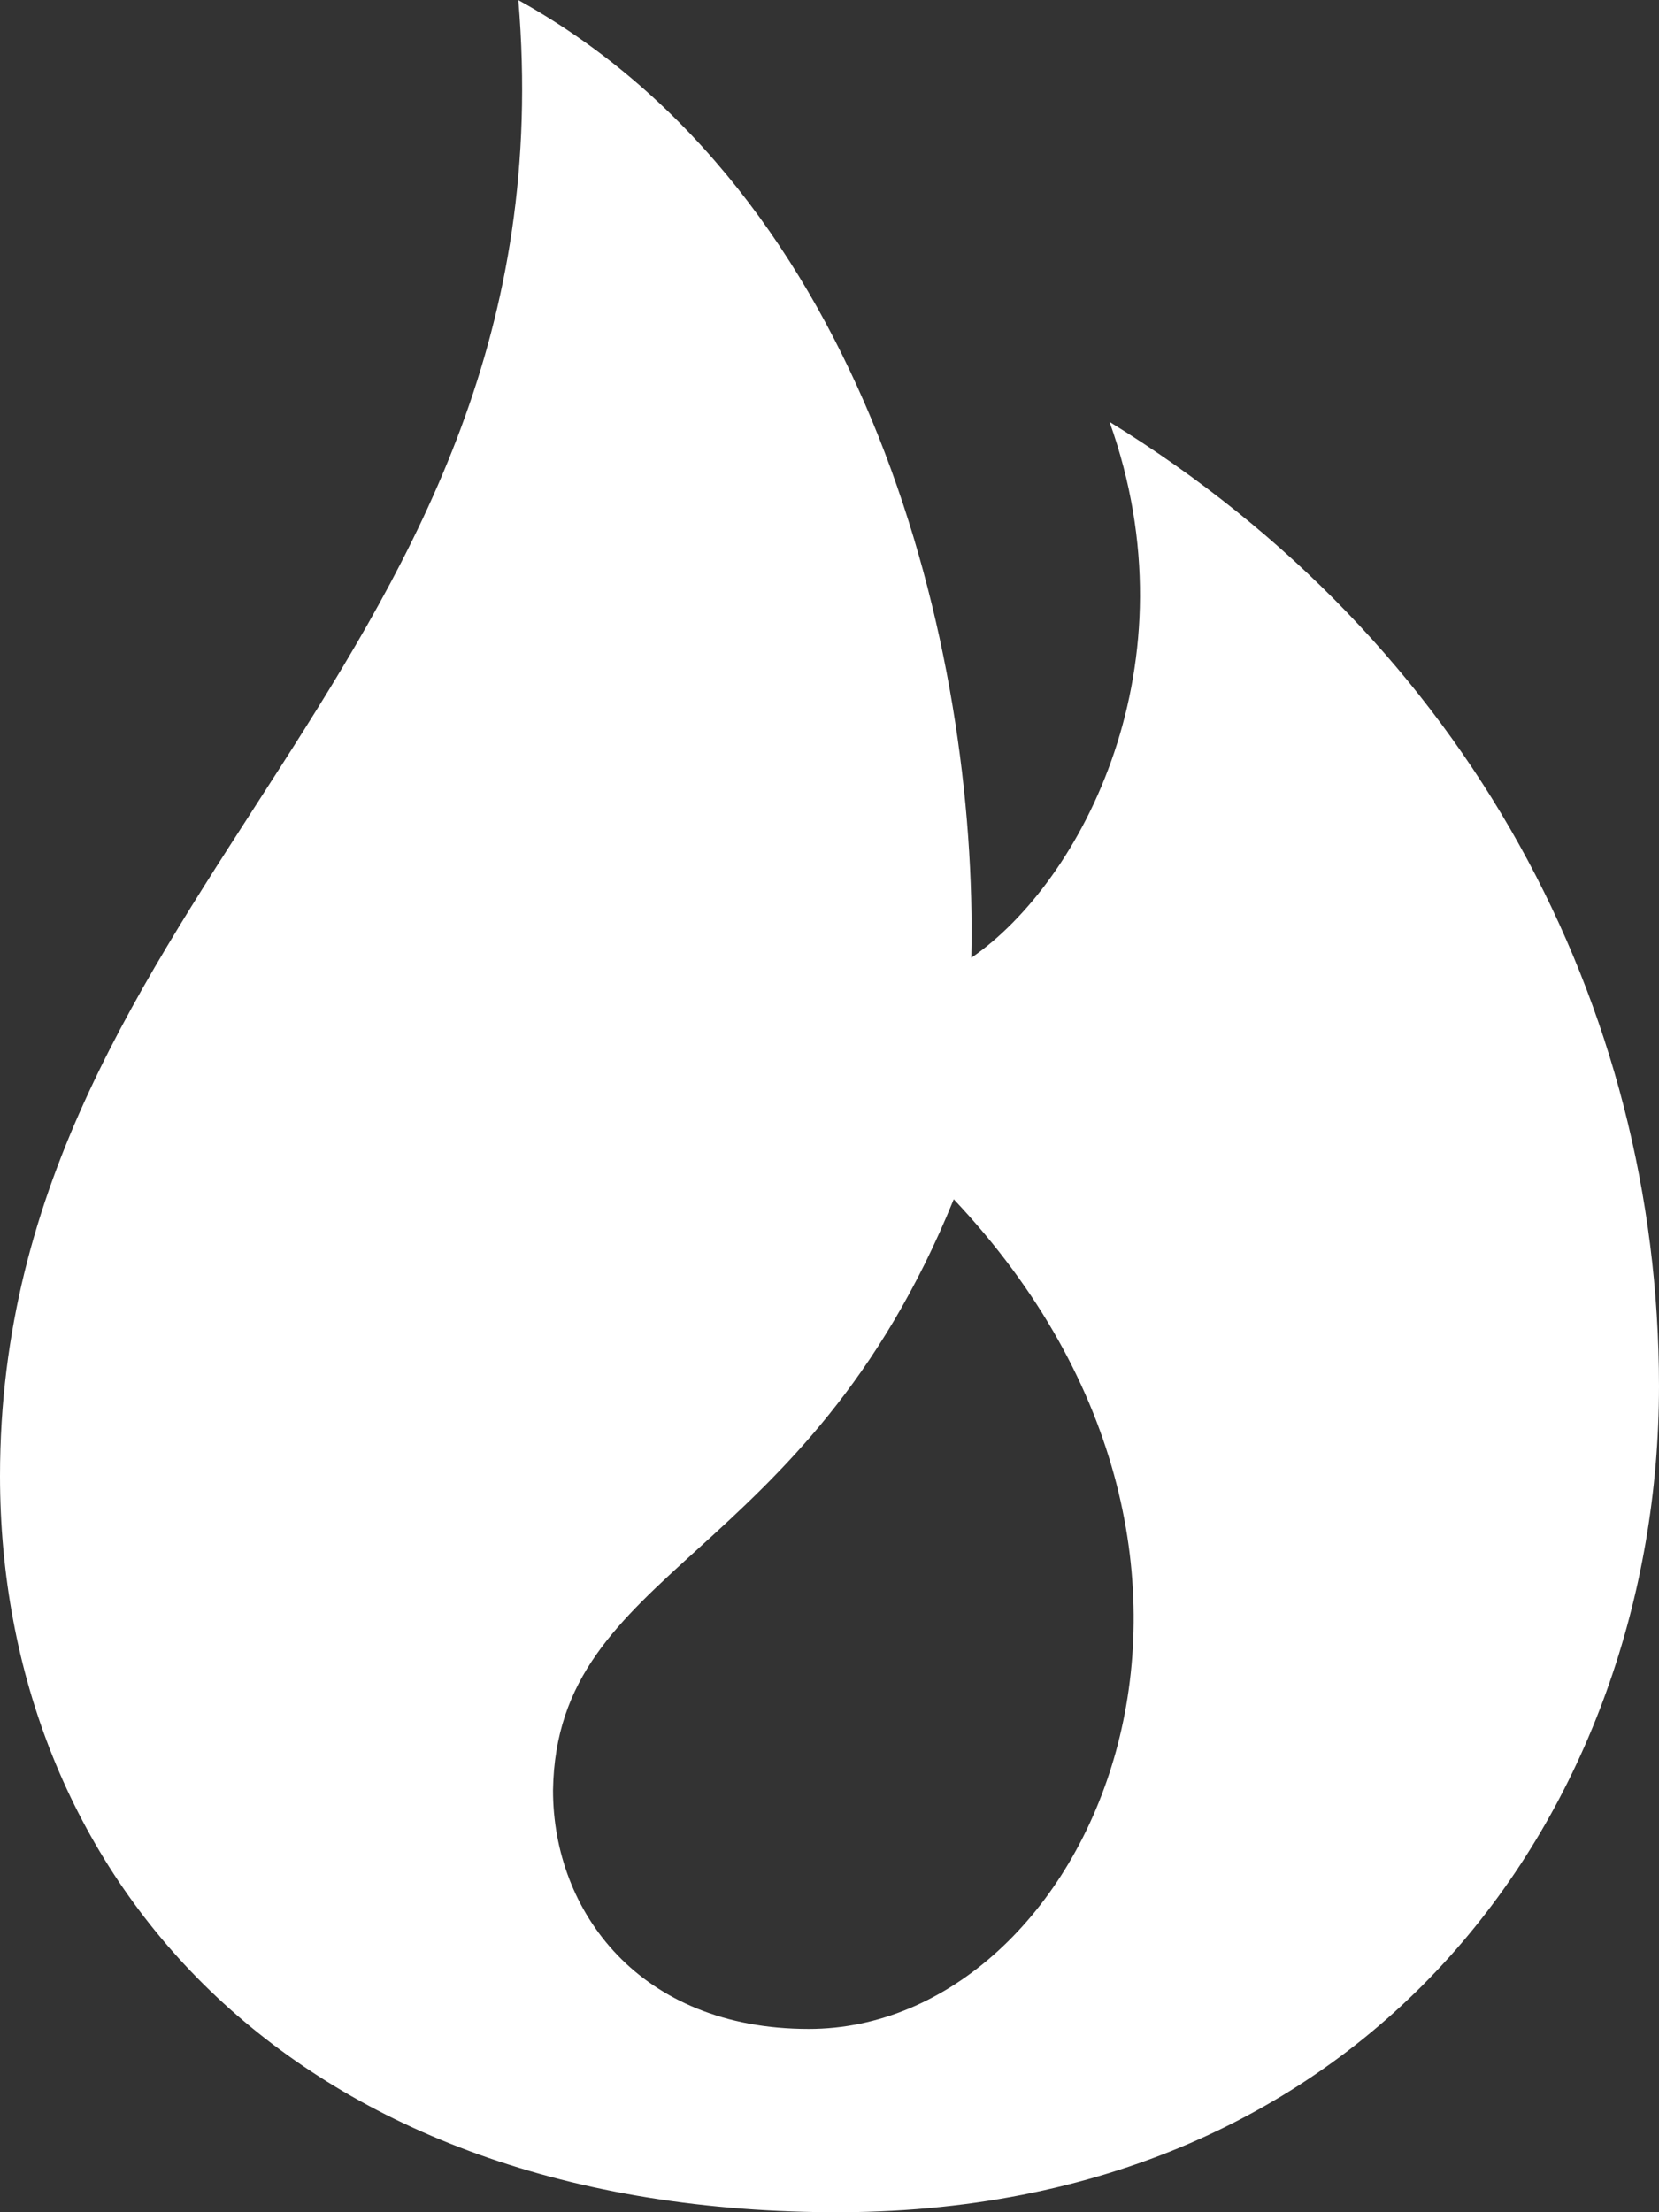 <svg xmlns="http://www.w3.org/2000/svg" id="Capa_1" data-name="Capa 1" viewBox="0 0 56.04 74.72"><rect x="0" y="0" width="56.04" height="74.72" fill="#333333" stroke="none"/><defs><style>      .cls-1 {        fill: #fff;        fill-rule: evenodd;      }    </style></defs><path class="cls-1" d="M17.51,0C19.38,22.42,0,30.12,0,49.85c0,13.31,9.57,24.75,28.02,24.87,18.45,.12,28.02-13.78,28.02-27.9,0-12.84-6.42-25.1-18.56-32.57,2.92,8.17-.93,15.53-4.67,18.1,.23-10.39-3.5-25.8-15.29-32.34Zm14.71,40.51c11.68,12.38,4.55,28.02-4.9,28.02-5.72,0-8.64-3.97-8.64-8.06,.12-7.59,8.52-7.59,13.54-19.97Z"></path></svg>